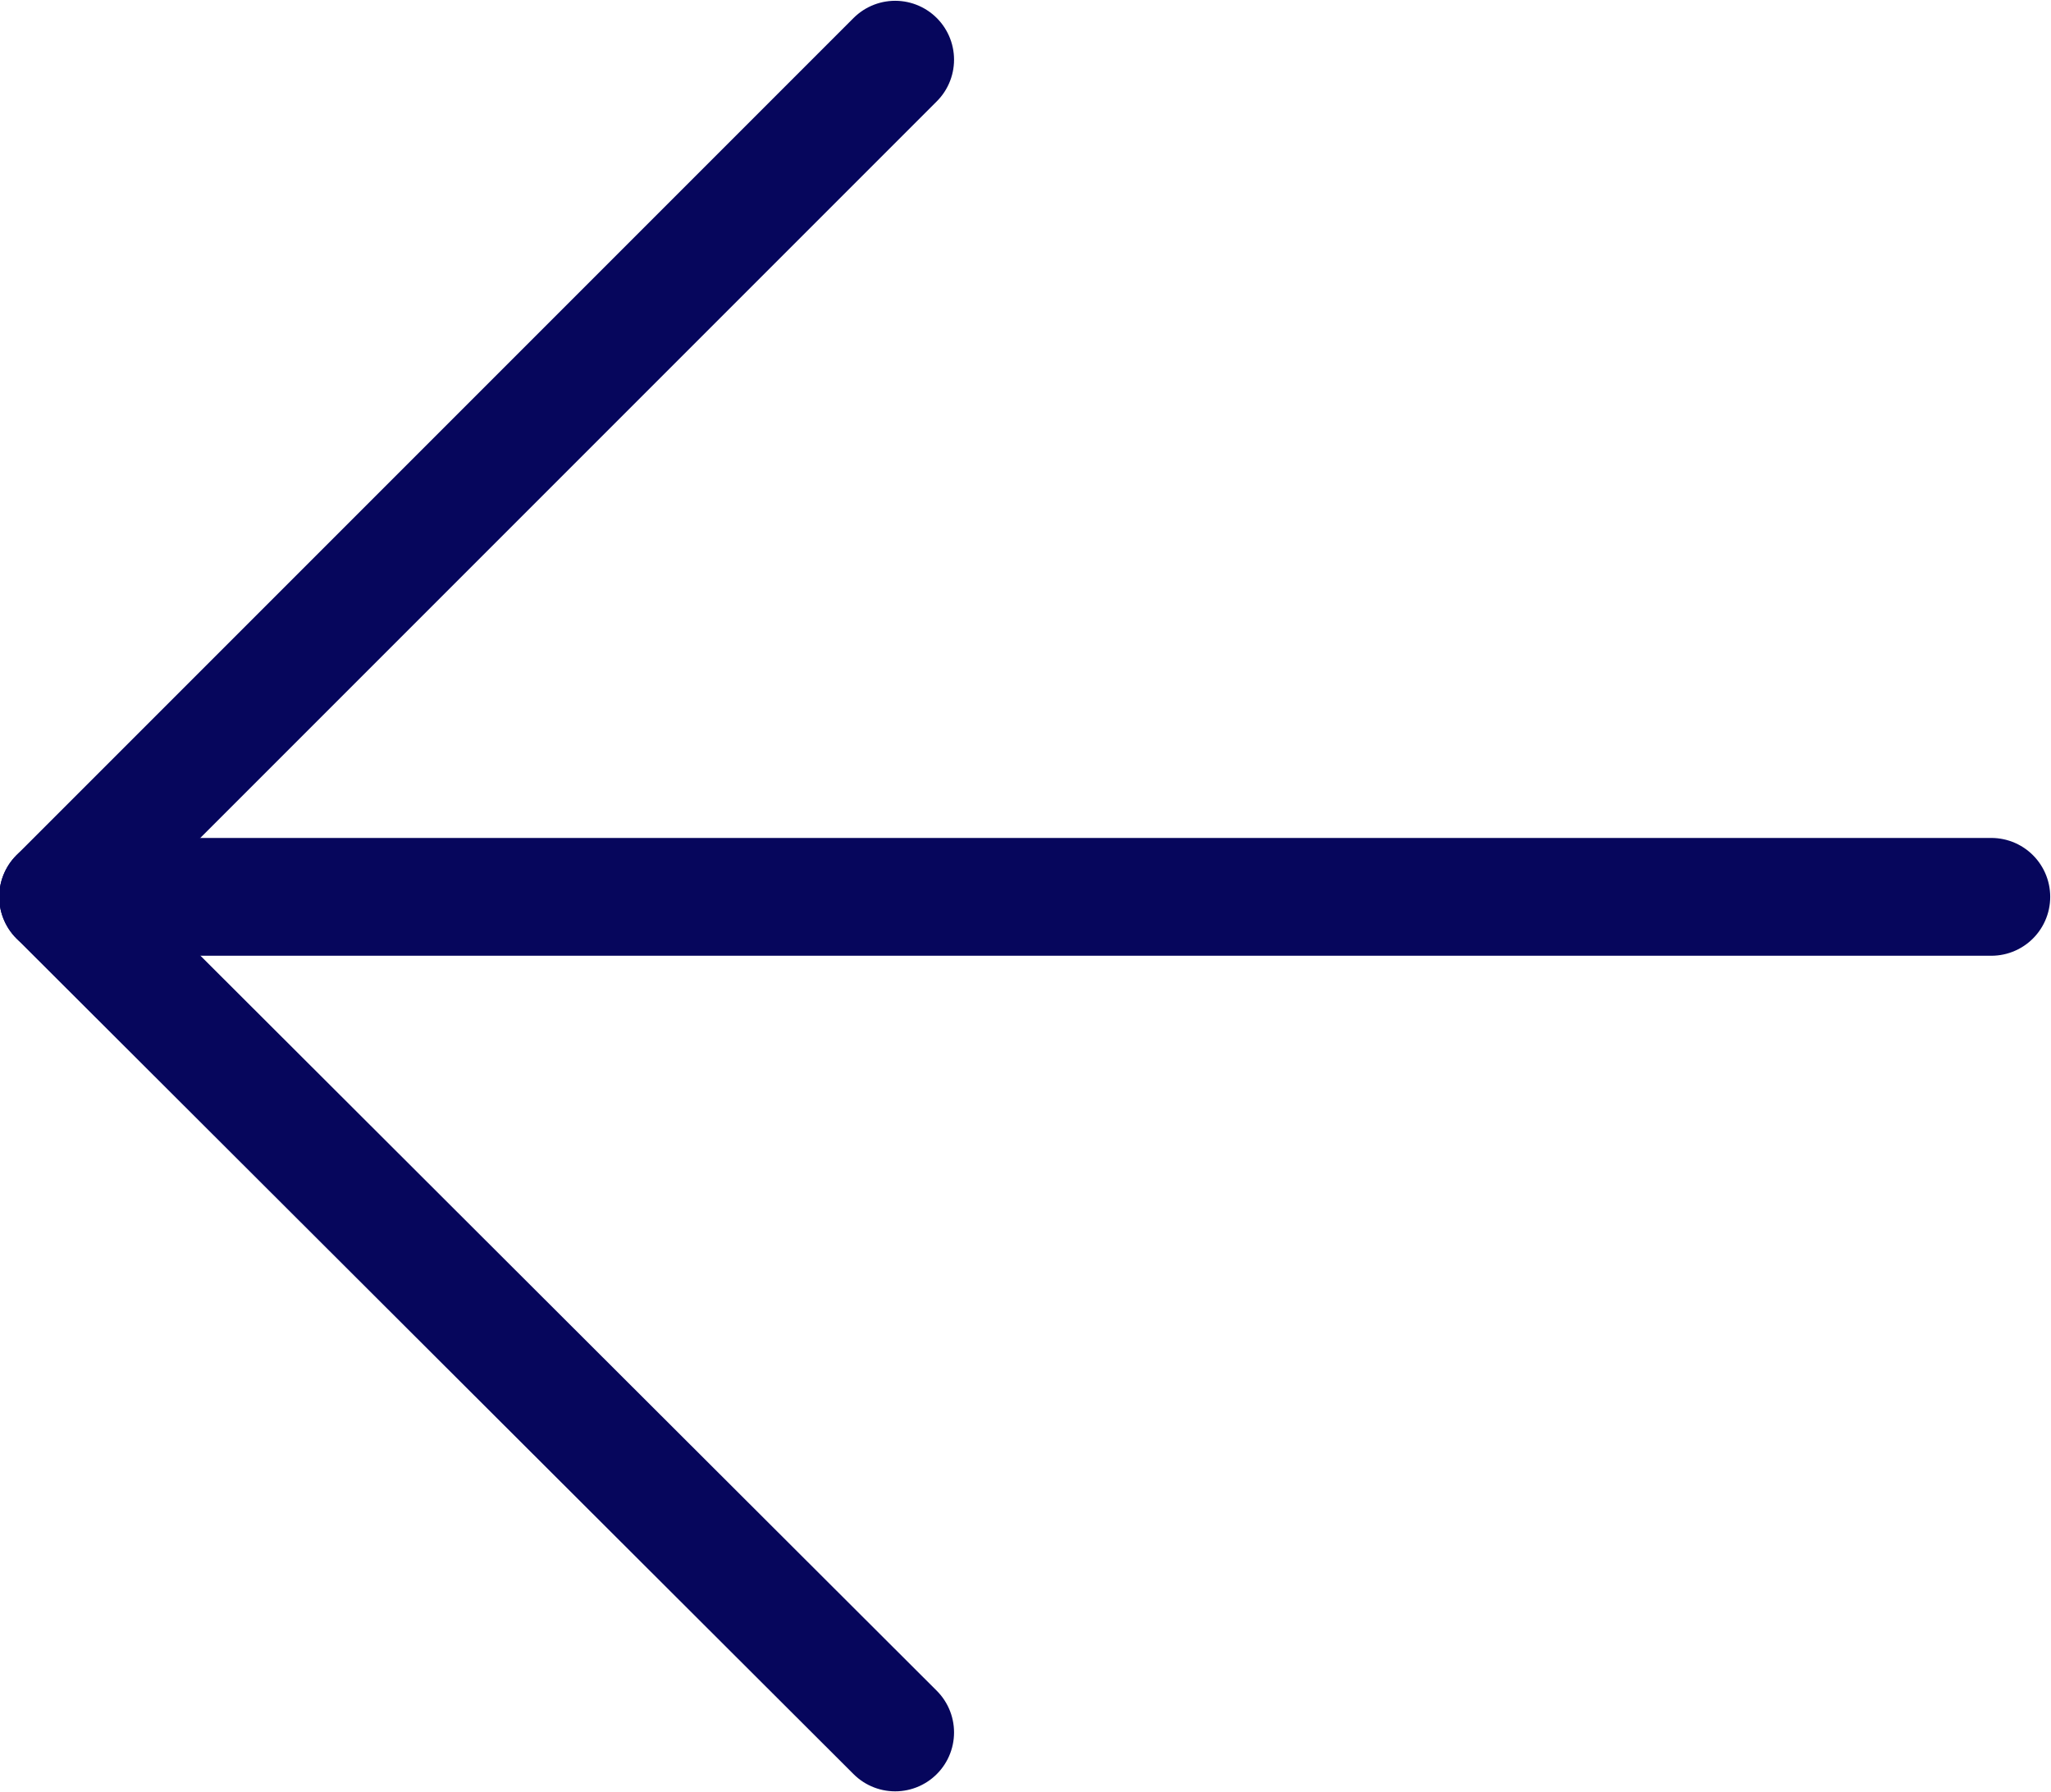<svg id="Capa_1" data-name="Capa 1" xmlns="http://www.w3.org/2000/svg" viewBox="0 0 13.06 11.41"><defs><style>.cls-1{fill:none;stroke:#06065c;stroke-linecap:round;stroke-linejoin:round;stroke-width:0.75px;}</style></defs><path class="cls-1" d="M13.22,6.19H.91" transform="translate(-0.54 -0.48)"/><path class="cls-1" d="M6.24.86.91,6.19l5.33,5.32" transform="translate(-0.54 -0.48)"/></svg>